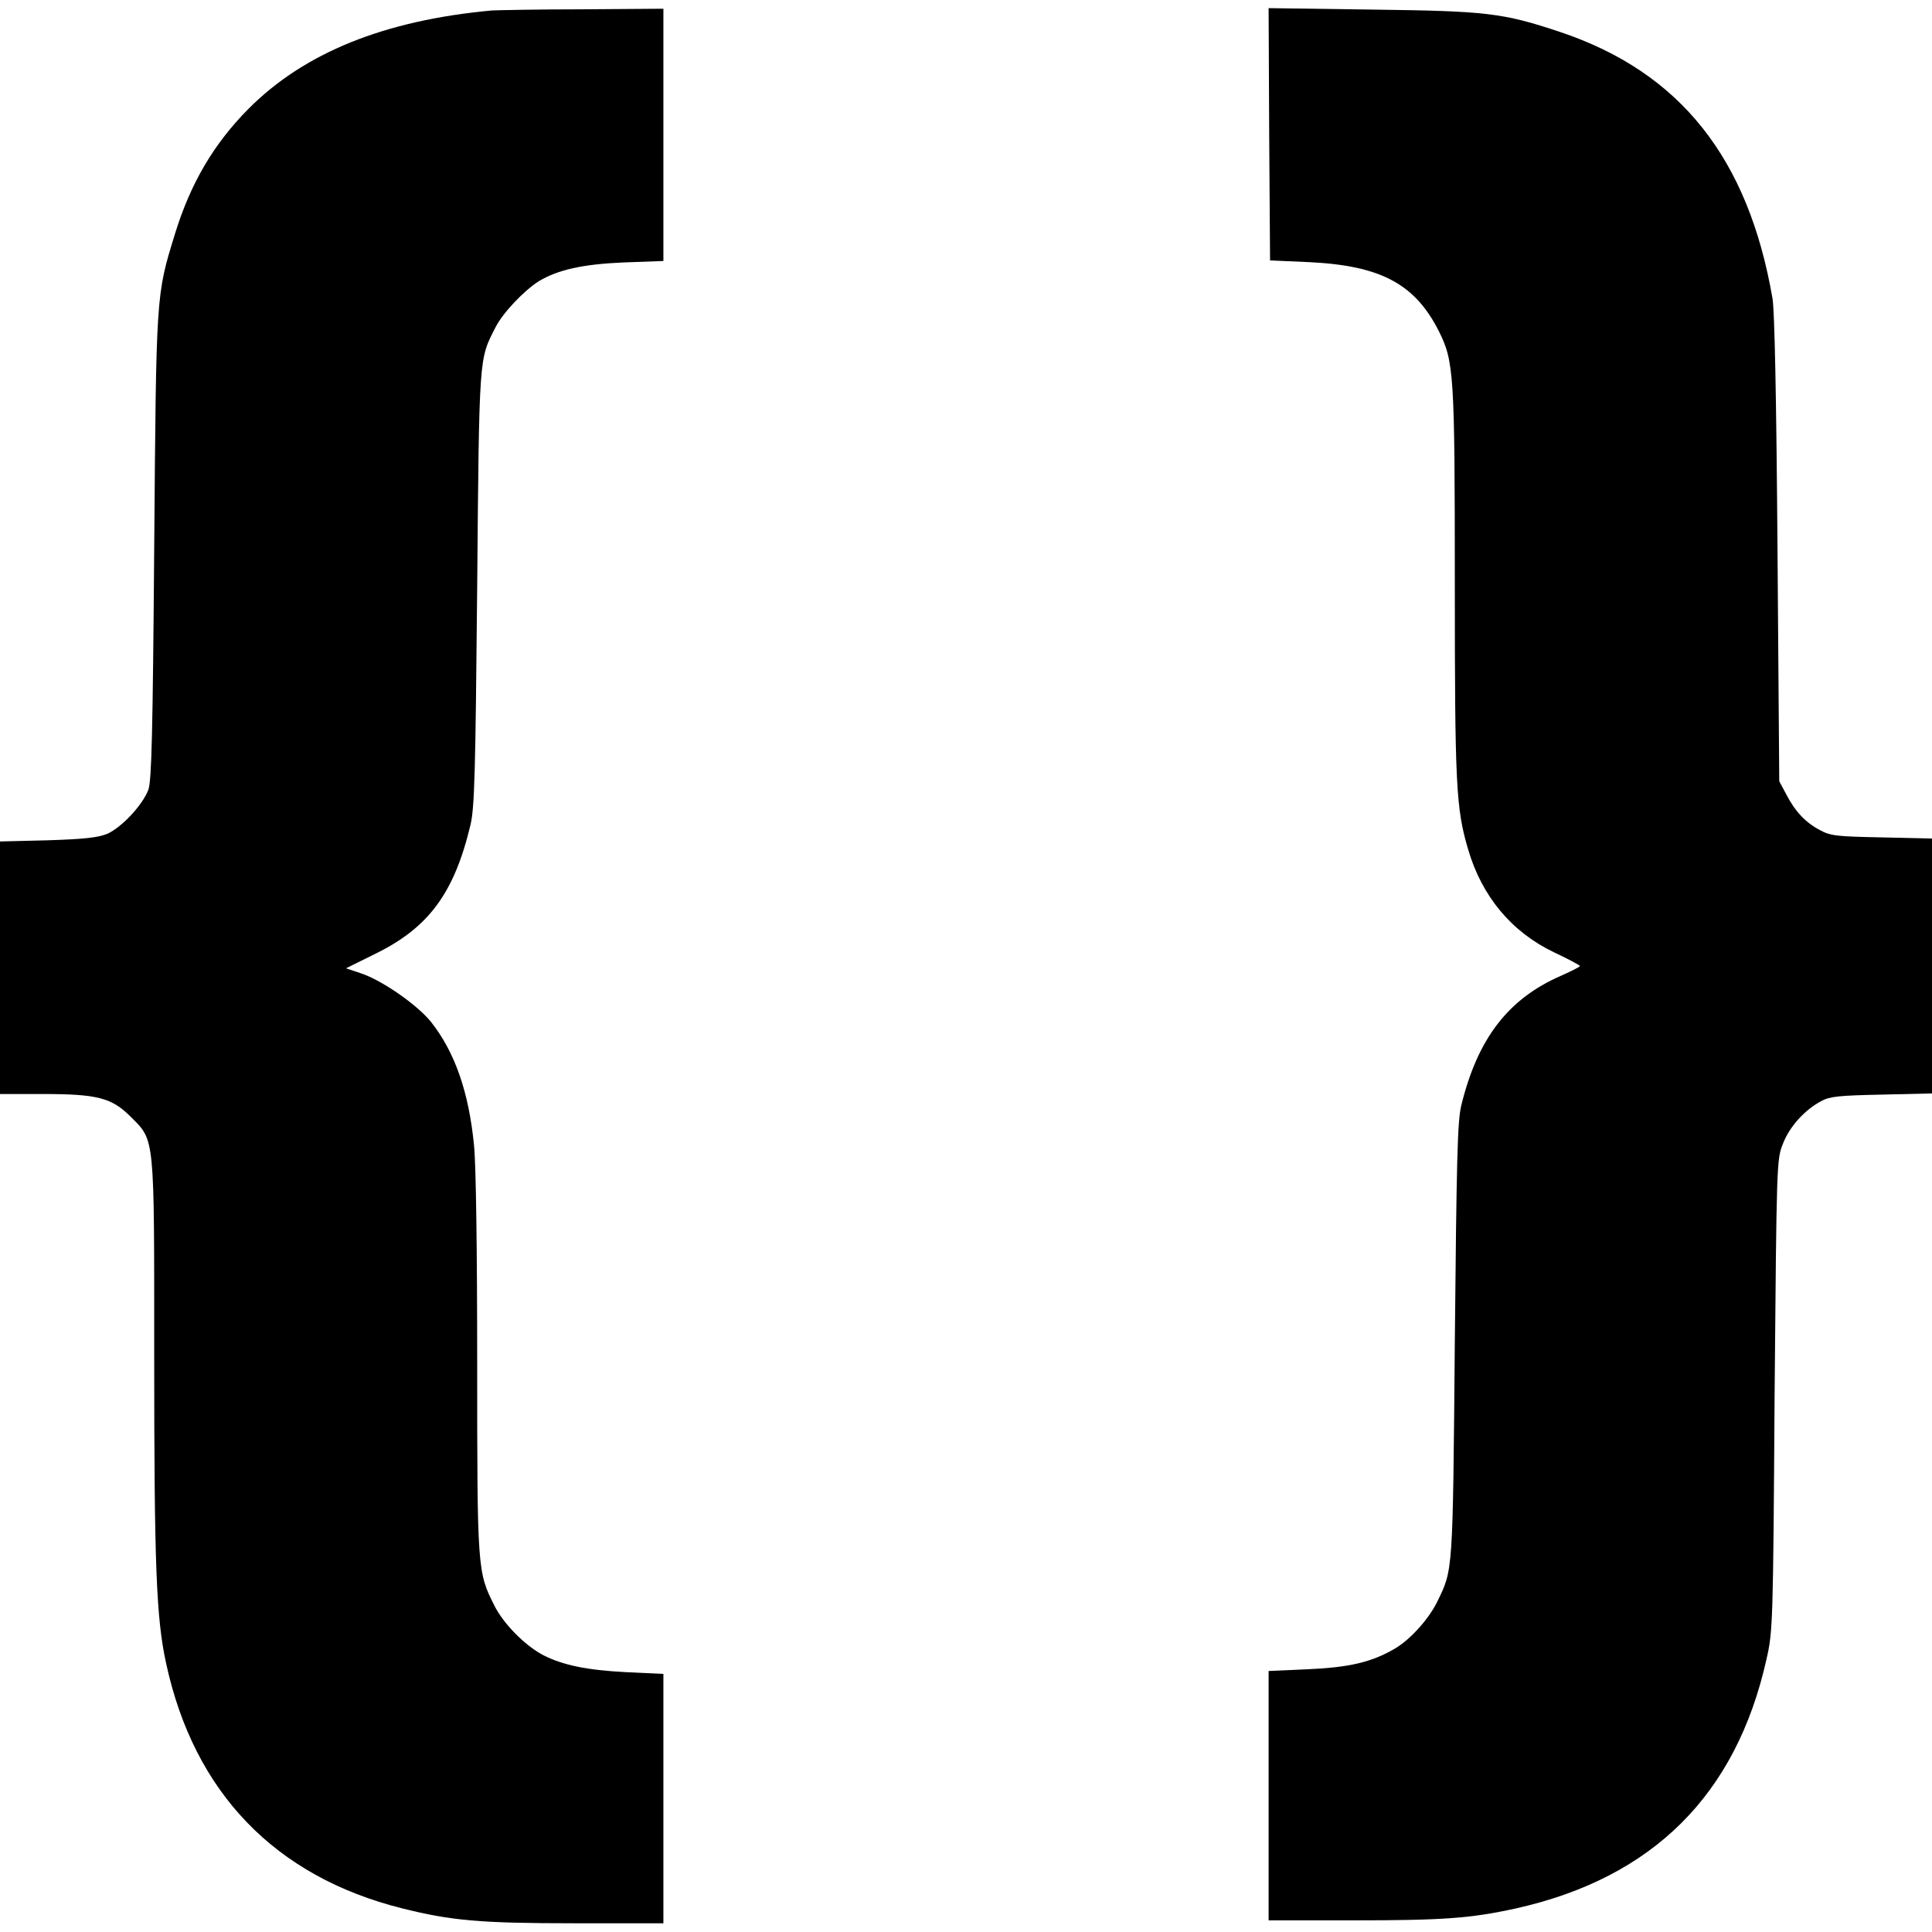 <?xml version="1.0" standalone="no"?>
<!DOCTYPE svg PUBLIC "-//W3C//DTD SVG 20010904//EN"
 "http://www.w3.org/TR/2001/REC-SVG-20010904/DTD/svg10.dtd">
<svg version="1.0" xmlns="http://www.w3.org/2000/svg"
 width="664pt" height="664pt" viewBox="0 0 664 664"
 preserveAspectRatio="xMidYMid meet">
<g transform="translate(0,664) scale(0.1,-0.1)"
fill="#000000" stroke="none">
<path d="M1690 6604 c-369 -34 -644 -145 -836 -338 -119 -120 -199 -255 -253
-431 -65 -211 -64 -202 -71 -1075 -5 -644 -9 -802 -20 -834 -20 -53 -92 -130
-142 -152 -33 -13 -80 -18 -205 -22 l-163 -4 0 -434 0 -434 148 0 c187 0 236
-13 301 -78 84 -84 81 -58 81 -826 0 -717 7 -898 41 -1053 96 -444 375 -733
812 -842 168 -42 267 -51 590 -51 l307 0 0 428 0 429 -128 6 c-135 7 -217 24
-284 58 -62 32 -137 107 -169 171 -58 115 -59 123 -59 829 0 394 -4 688 -11
754 -18 183 -66 319 -147 422 -47 59 -169 144 -242 168 l-51 17 99 49 c185 90
273 209 329 444 14 60 17 173 23 815 7 805 6 784 63 895 25 50 98 126 148 158
66 40 152 59 292 65 l137 5 0 433 0 434 -277 -2 c-153 0 -294 -3 -313 -4z"/>
<path d="M4362 6178 l3 -433 135 -6 c246 -12 363 -75 445 -237 52 -104 55
-147 55 -868 0 -693 4 -773 46 -914 47 -161 150 -284 295 -353 49 -23 88 -44
89 -47 0 -3 -30 -18 -66 -34 -181 -79 -286 -216 -342 -446 -13 -55 -16 -184
-22 -810 -7 -799 -6 -783 -60 -894 -29 -60 -93 -131 -146 -162 -80 -47 -158
-65 -301 -71 l-133 -6 0 -428 0 -429 293 0 c308 0 402 7 557 41 470 105 757
390 861 856 22 95 23 123 28 908 7 806 7 810 29 865 23 59 75 116 132 146 29
16 63 19 208 22 l172 4 0 438 0 438 -172 4 c-154 3 -177 5 -213 25 -50 26 -86
65 -116 123 l-24 45 -6 795 c-4 535 -10 817 -17 863 -83 484 -318 779 -730
917 -198 66 -253 72 -645 77 l-357 5 2 -434z"/>
</g>
</svg>
